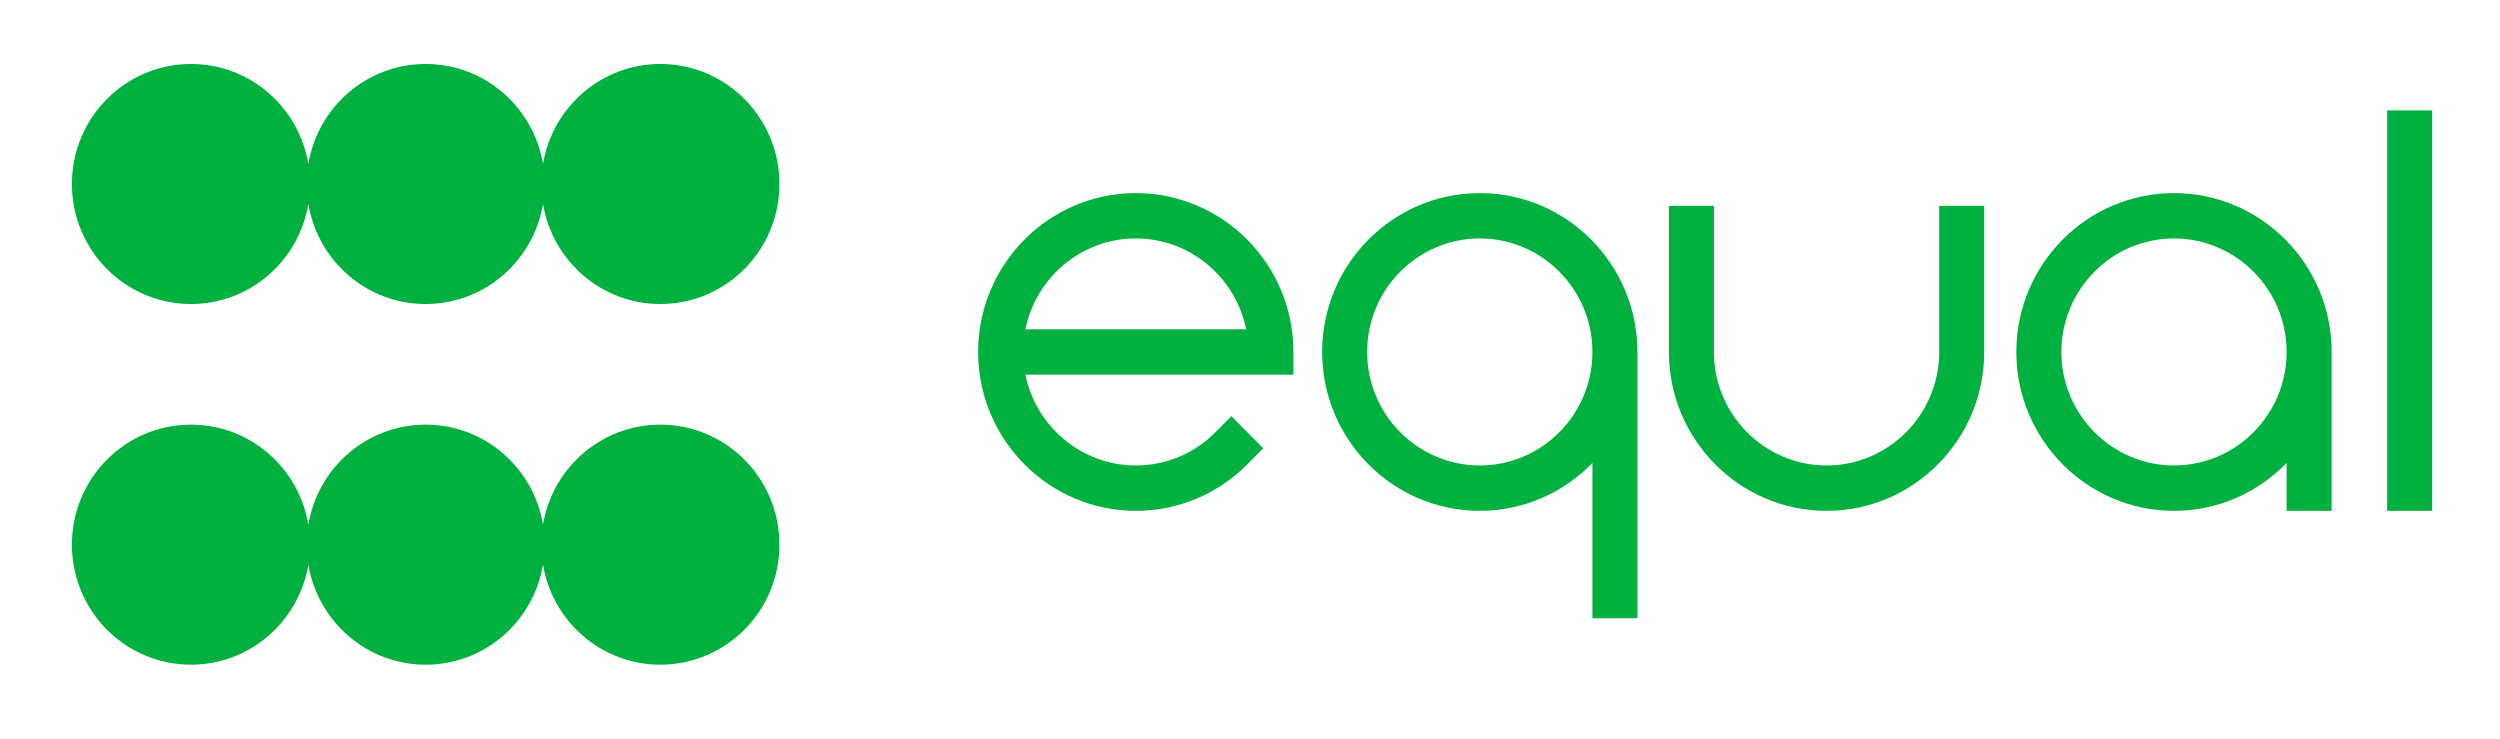 <svg width="71" height="21" viewBox="0 0 71 21" fill="none" xmlns="http://www.w3.org/2000/svg">
<path d="M18.753 1.817C17.078 1.817 15.69 3.046 15.421 4.657C15.152 3.045 13.765 1.817 12.089 1.817C10.413 1.817 9.026 3.046 8.757 4.657C8.488 3.045 7.1 1.817 5.425 1.817C3.557 1.817 2.042 3.343 2.042 5.225C2.042 7.108 3.557 8.634 5.425 8.634C7.1 8.634 8.488 7.405 8.757 5.793C9.026 7.405 10.413 8.634 12.089 8.634C13.765 8.634 15.152 7.405 15.421 5.793C15.69 7.405 17.078 8.634 18.753 8.634C20.621 8.634 22.136 7.108 22.136 5.225C22.136 3.343 20.621 1.817 18.753 1.817Z" fill="#00B140"/>
<path d="M18.753 12.06C17.078 12.06 15.69 13.289 15.421 14.9C15.152 13.288 13.765 12.06 12.089 12.06C10.413 12.06 9.026 13.289 8.757 14.9C8.488 13.288 7.1 12.06 5.425 12.06C3.557 12.06 2.042 13.586 2.042 15.468C2.042 17.351 3.557 18.877 5.425 18.877C7.1 18.877 8.488 17.648 8.757 16.036C9.026 17.648 10.413 18.877 12.089 18.877C13.765 18.877 15.152 17.648 15.421 16.036C15.69 17.648 17.078 18.877 18.753 18.877C20.621 18.877 22.136 17.351 22.136 15.468C22.136 13.586 20.621 12.06 18.753 12.06Z" fill="#00B140"/>
<path d="M42.026 5.484C39.557 5.484 37.549 7.508 37.549 9.996C37.549 12.484 39.557 14.508 42.026 14.508C43.279 14.508 44.411 13.985 45.225 13.147V17.559H46.504V9.996C46.504 7.508 44.495 5.484 42.026 5.484ZM42.026 13.219C40.262 13.219 38.827 11.773 38.827 9.996C38.827 8.218 40.262 6.772 42.026 6.772C43.79 6.772 45.225 8.218 45.225 9.996C45.225 11.773 43.79 13.219 42.026 13.219Z" fill="#00B140"/>
<path d="M61.741 5.484C59.273 5.484 57.264 7.508 57.264 9.996C57.264 12.484 59.273 14.508 61.741 14.508C62.994 14.508 64.127 13.985 64.94 13.147V14.508H66.219V9.996C66.219 7.508 64.21 5.484 61.741 5.484ZM61.741 13.219C59.978 13.219 58.543 11.773 58.543 9.996C58.543 8.218 59.978 6.772 61.741 6.772C63.505 6.772 64.94 8.218 64.94 9.996C64.94 11.773 63.505 13.219 61.741 13.219Z" fill="#00B140"/>
<path d="M32.257 5.484C29.788 5.484 27.779 7.508 27.779 9.996C27.779 12.484 29.788 14.508 32.257 14.508C33.453 14.508 34.577 14.038 35.423 13.186L35.875 12.731L34.971 11.819L34.519 12.275C33.915 12.884 33.111 13.219 32.257 13.219C30.712 13.219 29.419 12.11 29.122 10.64H36.734V9.996C36.734 7.508 34.726 5.484 32.257 5.484ZM29.122 9.351C29.419 7.881 30.712 6.772 32.257 6.772C33.802 6.772 35.094 7.881 35.391 9.351H29.122Z" fill="#00B140"/>
<path d="M69.074 3.135H67.795V14.508H69.074V3.135Z" fill="#00B140"/>
<path d="M55.073 9.996C55.073 11.773 53.638 13.219 51.874 13.219C50.11 13.219 48.675 11.773 48.675 9.996V5.846H47.397V9.996C47.397 12.484 49.405 14.508 51.874 14.508C54.343 14.508 56.352 12.484 56.352 9.996V5.846H55.073V9.996Z" fill="#00B140"/>
</svg>
